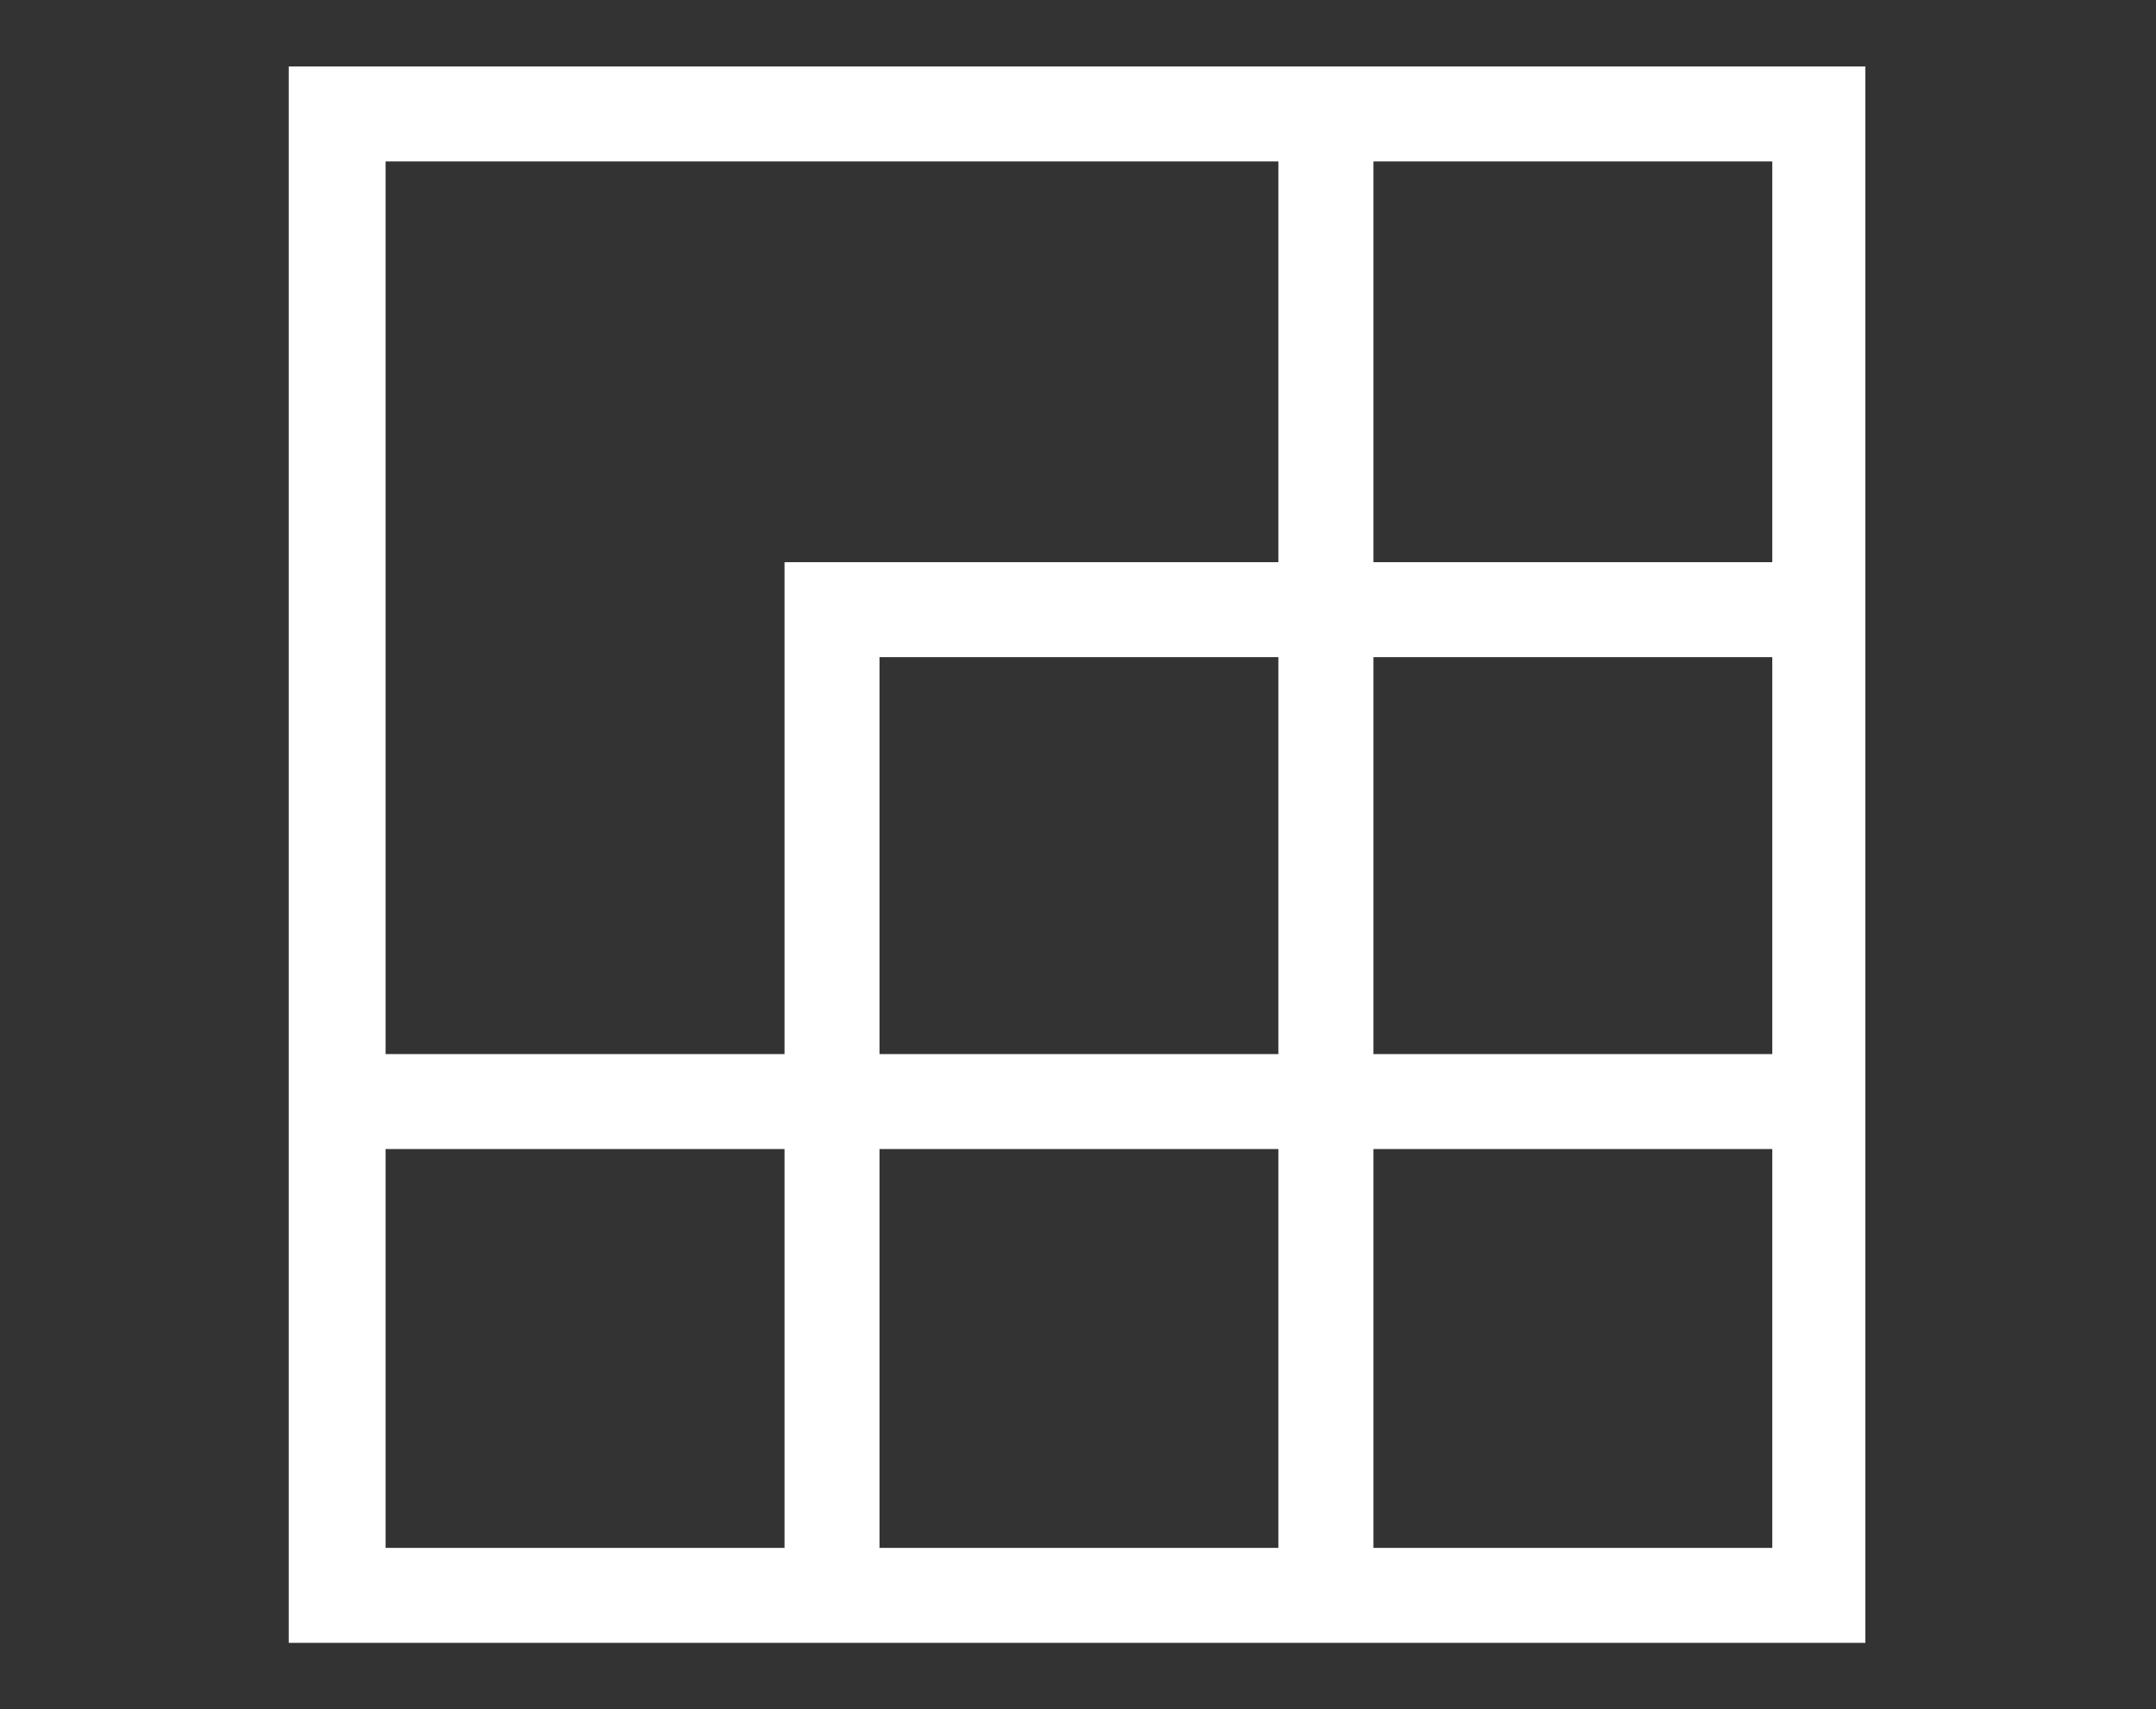 <?xml version="1.0" encoding="utf-8"?>
<!-- Generator: Adobe Illustrator 24.0.1, SVG Export Plug-In . SVG Version: 6.00 Build 0)  -->
<svg version="1.1" id="Layer_14" xmlns="http://www.w3.org/2000/svg" xmlns:xlink="http://www.w3.org/1999/xlink" x="0px" y="0px"
	 viewBox="0 0 113.5 90" style="enable-background:new 0 0 113.5 90;" xml:space="preserve">
<rect x="0" y="0" width="113.5" height="90" fill="#333333" stroke="none"/>
<style type="text/css">
	.st0{fill:#FFFFFF;}
</style>
<g>
	<g>
		<path class="st0" d="M98.2,86.5h-83l0-83h83V86.5z M20.3,81.5h73v-73h-73L20.3,81.5z"/>
	</g>
	<g>
		<rect x="17.8" y="55.5" class="st0" width="78" height="5"/>
	</g>
	<g>
		<polygon class="st0" points="46.3,84 41.3,84 41.3,29.6 95.7,29.6 95.7,34.6 46.3,34.6 		"/>
	</g>
	<g>
		<rect x="67.3" y="6.1" class="st0" width="5" height="77.5"/>
	</g>
</g>
</svg>
